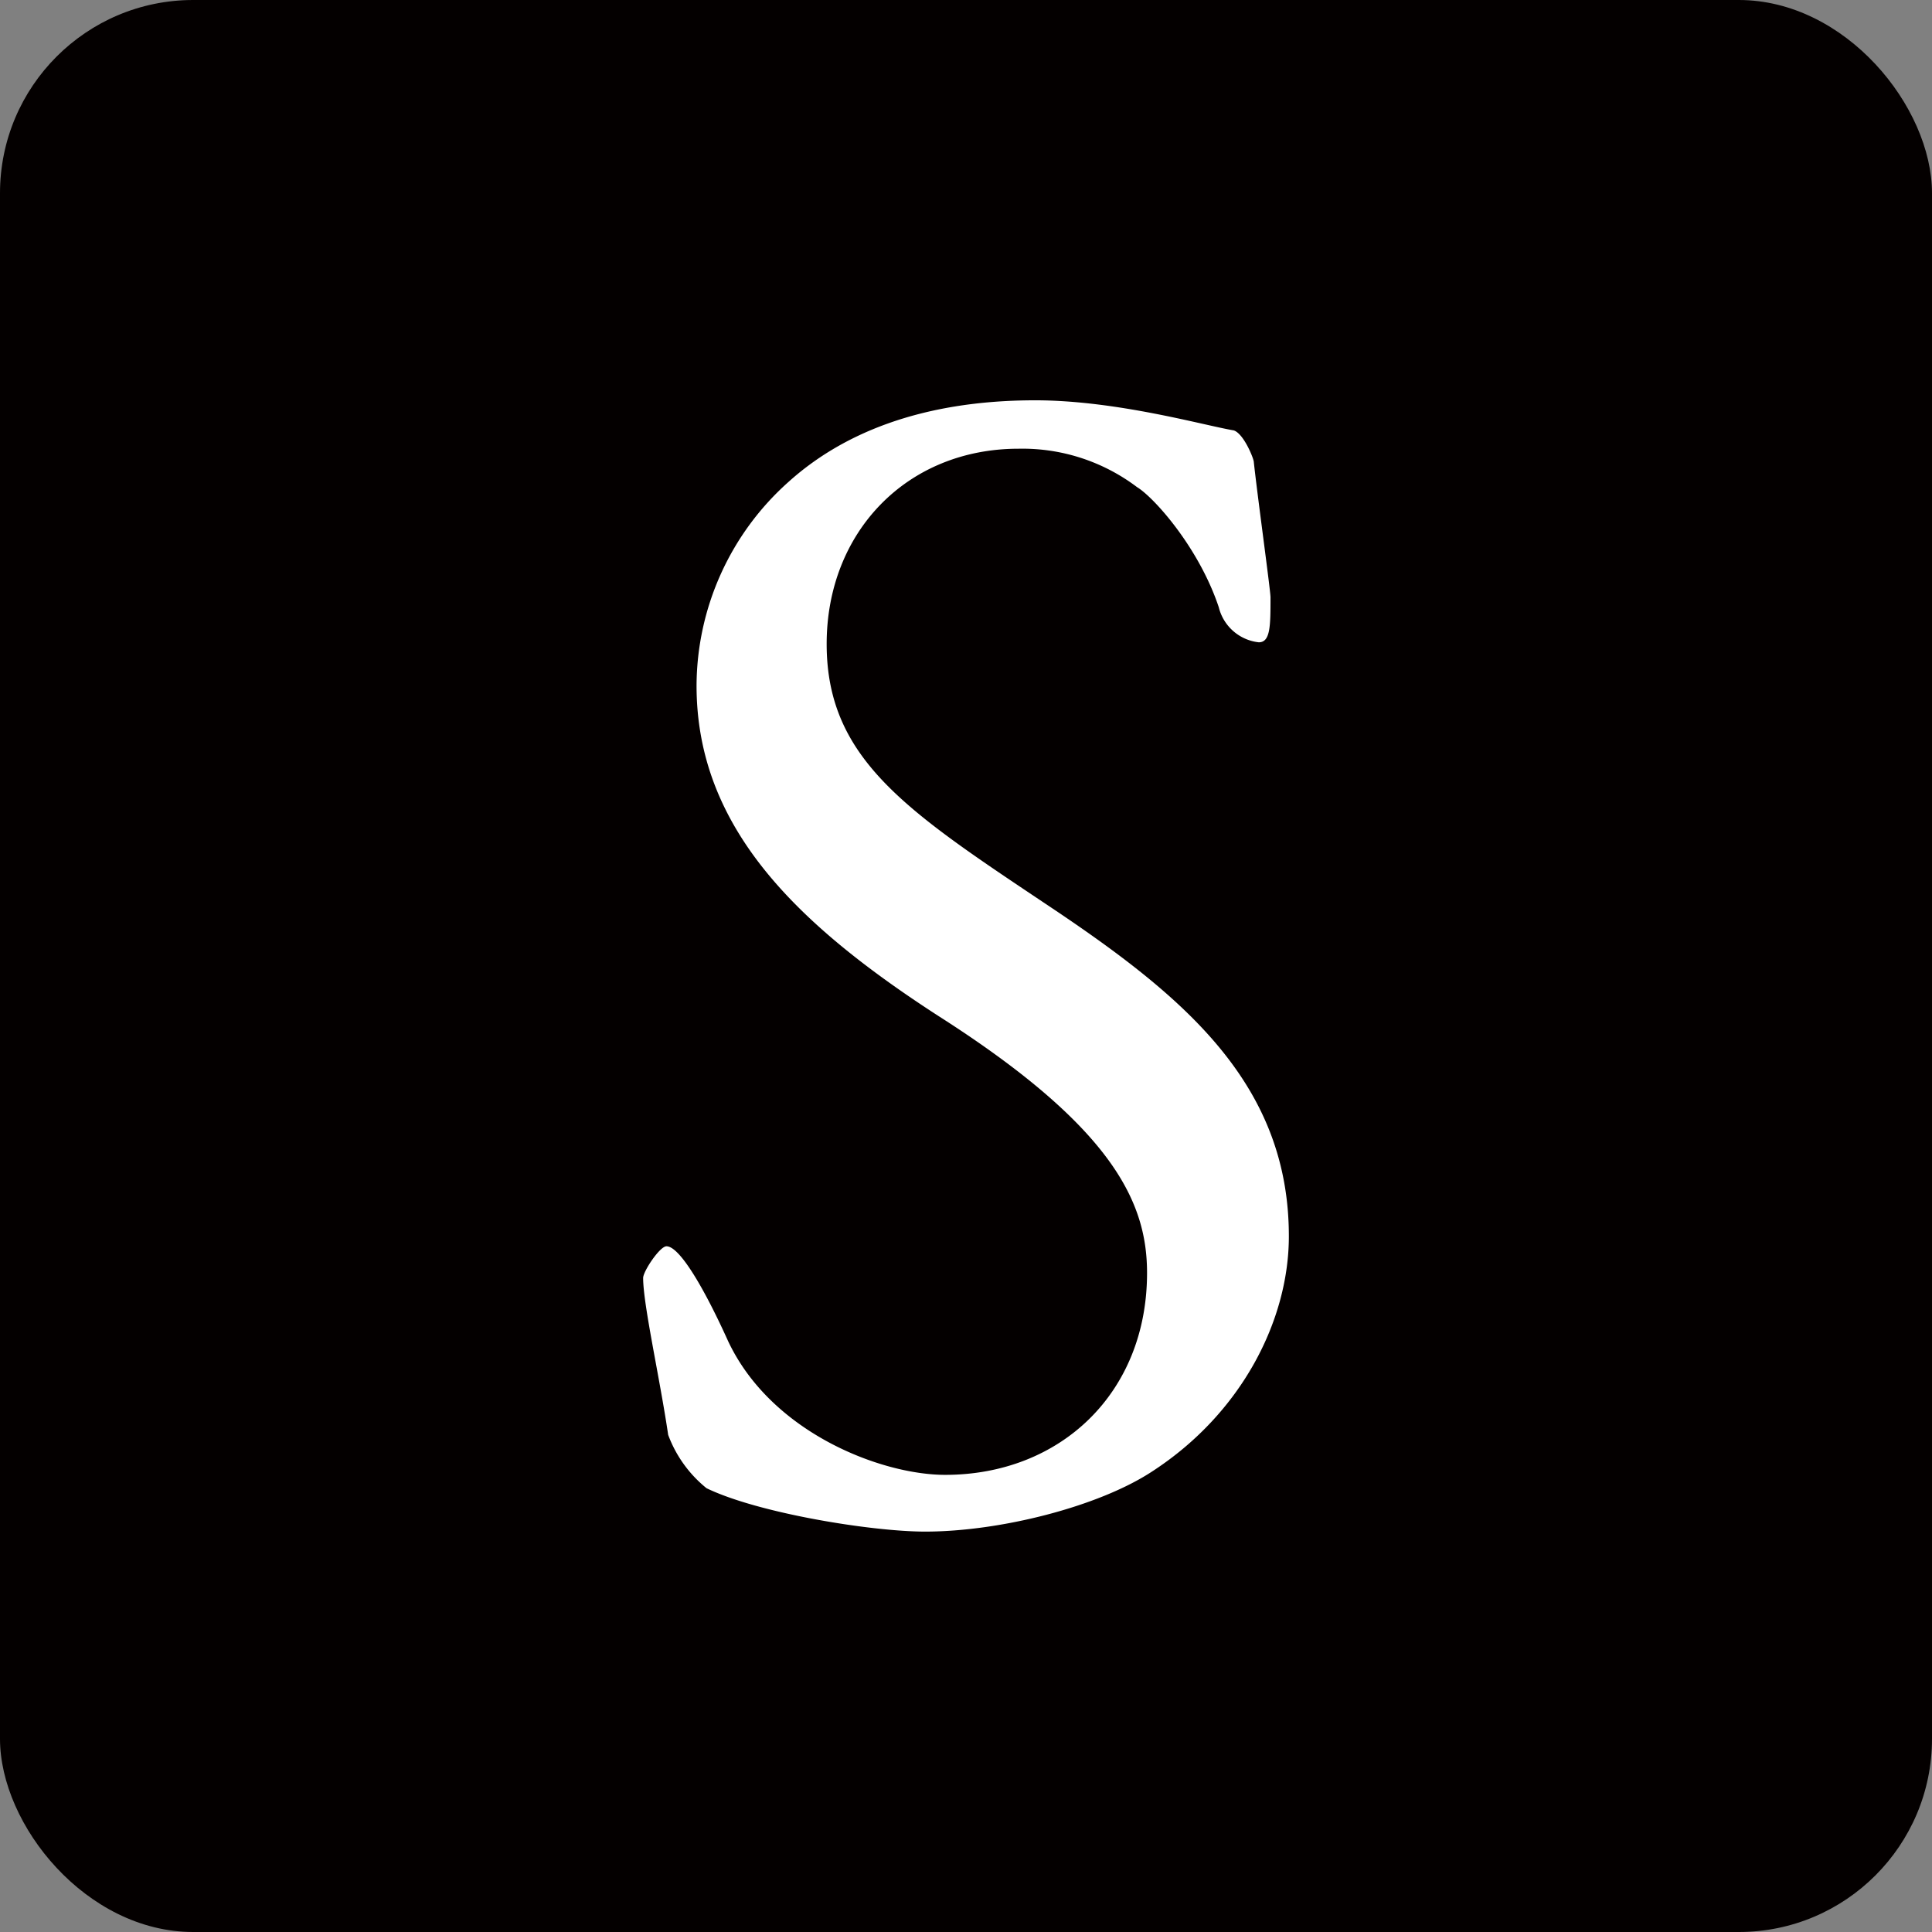 <svg id="レイヤー_1" data-name="レイヤー 1" xmlns="http://www.w3.org/2000/svg" viewBox="0 0 200 200"><rect x="0" y="0" width="200" height="200" fill="#808080" stroke="none"/><defs><style>.cls-1{fill:#040000;}.cls-2{fill:#fff;}</style></defs><rect class="cls-1" width="200" height="200" rx="20"/><path class="cls-2" d="M127.721,44.555c1.037.343,2.074,2.933,2.074,3.28.347,3.28,1.727,13.3,1.727,13.992,0,2.937,0,4.664-1.211,4.664a4.8,4.8,0,0,1-4.143-3.627c-2.074-6.222-6.738-11.4-8.465-12.439a19.668,19.668,0,0,0-12.26-3.974c-11.576,0-19.867,8.638-19.867,20.214,0,12.26,8.812,17.614,24.01,27.8,13.3,8.986,23.836,17.967,23.836,33.512,0,8.638-4.838,18.308-14.166,24.357-5.527,3.627-15.713,6.217-23.488,6.217-5.528,0-17.272-1.9-22.626-4.491a12.816,12.816,0,0,1-3.974-5.527c-.863-5.875-2.59-13.476-2.59-16.24,0-.689,1.727-3.279,2.416-3.279,1.385,0,3.975,4.49,6.391,9.844,4.49,9.5,15.892,13.818,22.457,13.818,11.918,0,20.9-8.465,20.9-20.9,0-7.254-3.453-15.029-21.593-26.6-14.682-9.5-25.042-19.52-25.042-34.2a28.38,28.38,0,0,1,9.5-21.072c5.359-4.838,13.476-8.465,25.568-8.465C115.629,41.444,124.615,44.034,127.721,44.555Z"/></svg>